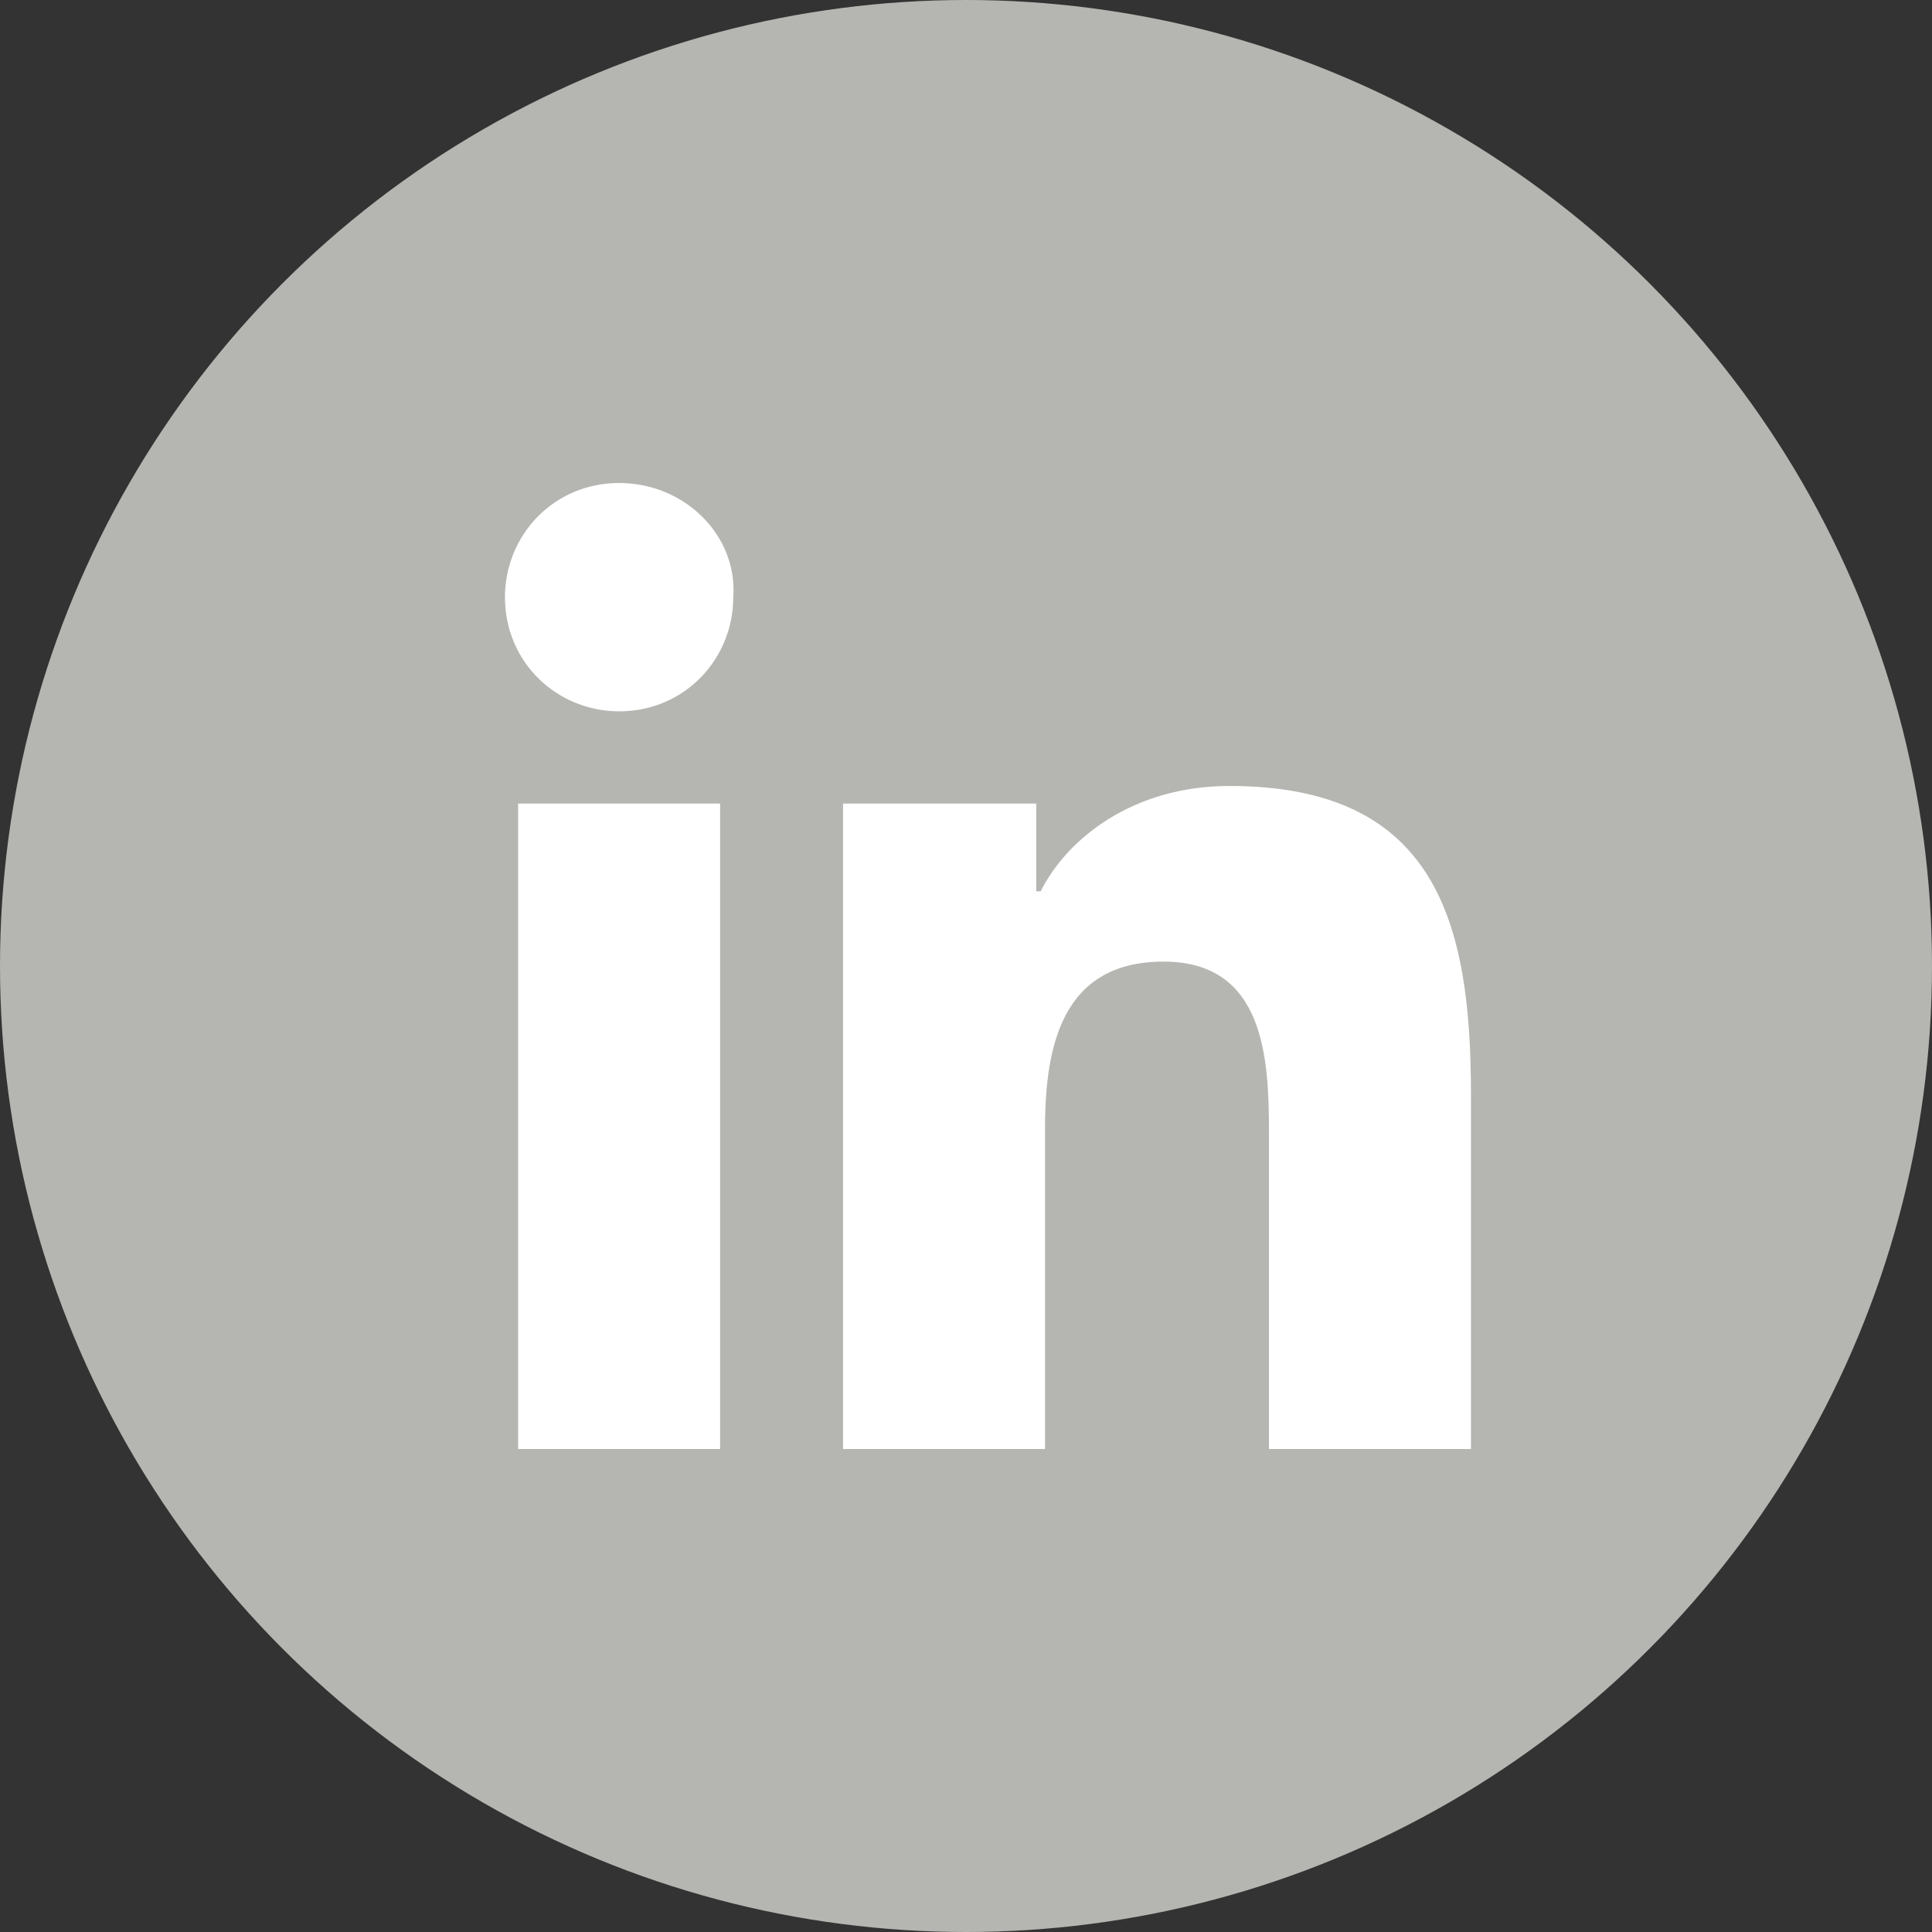 <svg enable-background="new 0 0 44 44" height="44" viewBox="0 0 44 44" width="44" xmlns="http://www.w3.org/2000/svg"><rect x="0" y="0" width="44" height="44" fill="#333333" stroke="none"/><circle cx="22" cy="22" fill="#b5b6b1" r="22"/><path d="m11.8 18.3h4.6v14.7h-4.6zm16.2-.4c-2.2 0-3.7 1.2-4.3 2.4h-.1v-2h-4.4v14.7h4.6v-7.3c0-1.9.4-3.8 2.7-3.8s2.4 2.2 2.4 3.9v7.2h4.6v-8.1c0-3.9-.8-7-5.5-7zm-13.9-6.9c-1.5 0-2.6 1.2-2.6 2.6 0 1.5 1.2 2.6 2.6 2.6 1.5 0 2.6-1.2 2.6-2.6.1-1.4-1.1-2.6-2.6-2.6z" fill="#fff"/></svg>